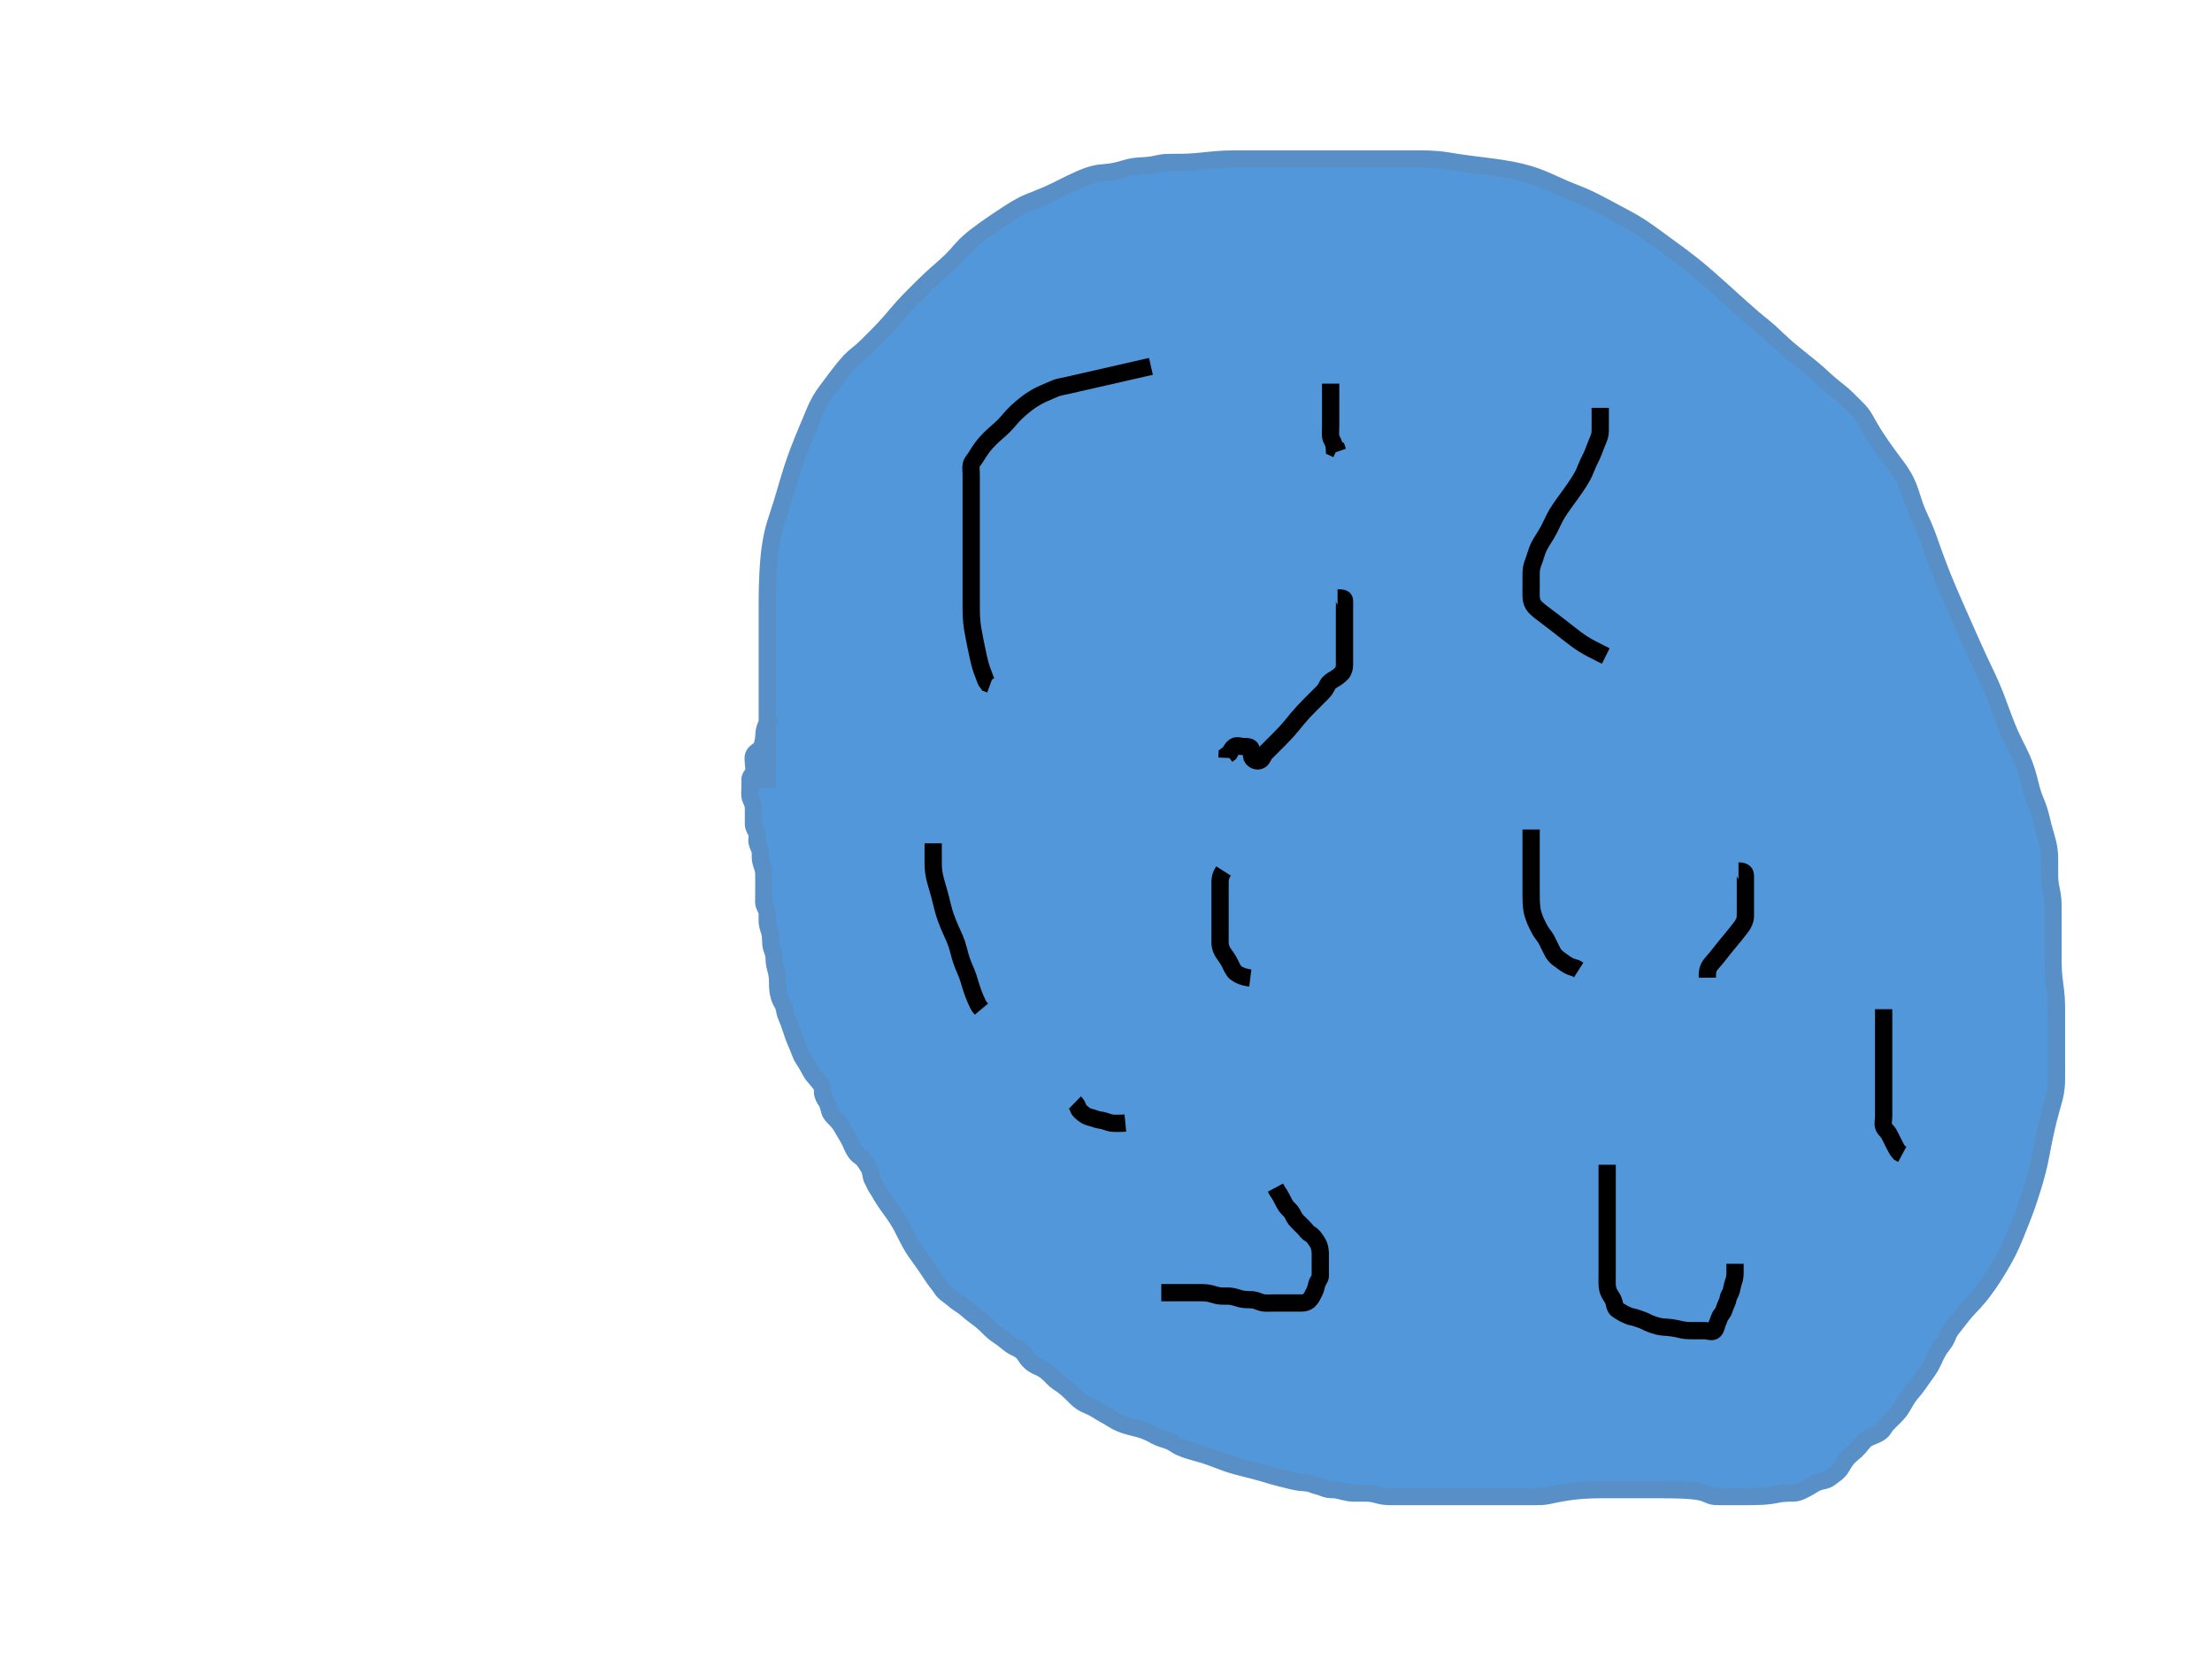 <?xml version="1.0" encoding="UTF-8"?>
<svg width="640" height="480" xmlns="http://www.w3.org/2000/svg" xmlns:svg="http://www.w3.org/2000/svg">
 <!-- Created with SVG-edit - http://svg-edit.googlecode.com/ -->
 <g>
  <title>Layer 1</title>
  <path d="m222,228c0,-2.65 0,-3.192 0,-4.409c0,-0.653 0,-1.321 0,-1.994c0,-1.93 0,-2.511 0,-3.564c0,-0.478 0,-1.355 0,-2.143c0,-1.404 0,-2.044 0,-2.929c0,-1.04 0,-1.941 0,-2.56c0,-1.191 0,-1.916 0,-2.881c0,-0.942 0,-1.854 0,-2.54c0,-0.839 0,-2.148 0,-2.867c0,-0.751 0,-1.525 0,-2.316c0,-1.199 0,-1.999 0,-2.799c0,-0.8 0,-2 0,-2.799c0,-0.791 0,-1.565 0,-2.316c0,-1.403 0,-2.071 0,-2.747c0,-0.708 0,-1.882 0,-2.758c0,-0.944 0,-1.438 0,-2.469c0,-1.079 0,-2.203 0,-2.787c0,-0.604 0,-1.88 0,-2.558c0,-0.71 -0,-2.234 0,-3.053c0.001,-0.858 0.003,-1.751 0.01,-2.679c0.008,-0.96 0.022,-1.949 0.046,-2.967c0.025,-1.044 0.104,-3.201 0.165,-4.31c0.061,-1.123 0.137,-2.255 0.236,-3.387c0.098,-1.13 0.215,-2.249 0.361,-3.351c0.143,-1.082 0.502,-3.156 0.724,-4.134c0.216,-0.951 0.464,-1.872 0.729,-2.773c0.263,-0.893 0.548,-1.778 0.837,-2.665c0.292,-0.898 0.894,-2.745 1.191,-3.711c0.303,-0.987 0.601,-1.994 0.9,-3.012c0.301,-1.024 0.598,-2.048 0.9,-3.066c0.298,-1.006 0.896,-2.959 1.2,-3.893c0.296,-0.909 0.596,-1.79 0.9,-2.646c0.297,-0.837 0.597,-1.652 0.9,-2.448c0.297,-0.782 0.898,-2.305 1.2,-3.049c0.297,-0.734 0.595,-1.456 0.889,-2.165c0.289,-0.695 0.575,-1.375 0.854,-2.038c0.272,-0.647 0.791,-1.885 1.036,-2.476c0.237,-0.571 0.467,-1.125 0.696,-1.661c0.223,-0.521 0.446,-1.027 0.678,-1.516c0.227,-0.48 0.708,-1.403 0.969,-1.845c0.262,-0.444 0.545,-0.884 0.846,-1.327c0.311,-0.458 0.649,-0.928 1.008,-1.418c0.379,-0.517 1.224,-1.643 1.688,-2.261c0.488,-0.649 0.992,-1.318 1.512,-1.995c0.522,-0.68 1.044,-1.35 1.566,-1.995c0.502,-0.621 1.452,-1.731 1.893,-2.196c0.403,-0.424 0.789,-0.795 1.156,-1.123c0.342,-0.305 0.675,-0.578 0.995,-0.836c0.309,-0.248 0.916,-0.734 1.214,-0.992c0.305,-0.263 0.613,-0.54 1.241,-1.141c0.333,-0.318 1.03,-1.009 1.792,-1.771c0.837,-0.837 1.277,-1.28 1.728,-1.739c0.46,-0.469 1.394,-1.434 1.856,-1.931c0.923,-0.991 1.364,-1.495 1.797,-1.996c0.854,-0.987 1.264,-1.481 1.675,-1.965c0.406,-0.479 1.608,-1.871 2.011,-2.315c0.399,-0.439 1.209,-1.297 1.621,-1.721c0.414,-0.427 1.264,-1.284 2.146,-2.167c0.455,-0.455 0.917,-0.921 1.88,-1.869c0.494,-0.486 0.998,-0.976 1.515,-1.468c0.523,-0.499 1.603,-1.497 2.159,-1.995c0.559,-0.501 1.125,-0.993 2.237,-1.979c0.545,-0.484 1.08,-0.958 1.587,-1.436c0.965,-0.908 1.399,-1.356 2.192,-2.228c0.38,-0.418 1.097,-1.252 1.463,-1.653c1.115,-1.22 1.536,-1.611 1.971,-2.005c0.899,-0.813 1.388,-1.203 1.885,-1.6c0.506,-0.403 2.108,-1.602 2.664,-2c0.562,-0.402 1.135,-0.801 1.715,-1.2c0.584,-0.401 1.173,-0.802 2.365,-1.6c1.197,-0.802 1.798,-1.201 2.399,-1.597c0.599,-0.395 1.198,-0.785 1.8,-1.161c0.598,-0.373 1.788,-1.094 3,-1.708c0.594,-0.302 1.197,-0.57 1.8,-0.823c1.195,-0.502 1.8,-0.724 2.4,-0.958c0.6,-0.234 2.401,-0.97 2.997,-1.236c0.595,-0.265 1.184,-0.536 2.331,-1.091c0.559,-0.27 1.101,-0.542 2.629,-1.304c0.473,-0.236 1.381,-0.687 1.822,-0.901c0.867,-0.42 2.186,-1.024 2.642,-1.22c0.928,-0.399 1.876,-0.767 2.353,-0.928c0.936,-0.317 1.854,-0.564 2.74,-0.703c0.846,-0.132 1.676,-0.171 2.484,-0.252c1.203,-0.12 1.999,-0.263 2.78,-0.438c0.766,-0.172 1.852,-0.487 2.873,-0.775c0.668,-0.188 1.352,-0.386 2.482,-0.538c0.831,-0.112 1.717,-0.139 2.616,-0.192c0.445,-0.026 1.721,-0.122 2.481,-0.259c1.054,-0.189 1.711,-0.405 2.736,-0.549c1.09,-0.154 1.875,-0.151 2.695,-0.162c0.425,-0.006 1.76,-0.001 2.709,-0.009c0.497,-0.004 1.548,-0.025 2.105,-0.053c1.825,-0.089 2.488,-0.162 3.177,-0.227c0.709,-0.067 1.433,-0.142 2.168,-0.216c0.739,-0.075 1.478,-0.154 2.212,-0.216c2.122,-0.18 2.795,-0.202 3.448,-0.227c0.636,-0.024 1.862,-0.048 2.453,-0.053c0.578,-0.005 2.245,-0.005 2.782,-0.005c1.059,0 1.584,0 2.637,0c0.531,0 2.169,0 2.731,0c1.141,0 1.716,0 2.291,0c1.141,0 2.259,0 3.34,0c0.528,0 1.564,0 2.075,0c1.009,0 2.511,0 3.011,0c1,0 1.5,0 2.5,0c1.5,0 2,0 2.996,0c0.984,0 1.468,0 2.419,0c1.364,0 2.228,0 2.649,0c0.825,0 1.635,0 2.836,0c0.804,0 1.621,0 2.457,0c1.309,0 2.227,0 2.695,0c0.947,0 1.895,0 3.281,0c0.445,0 1.309,0 2.146,0c0.816,0 2.021,0 2.82,0c0.791,0 1.565,0 2.316,0c1.405,0 2.092,0 2.819,0c0.807,0 2.252,-0.001 2.805,0.001c0.581,0.002 1.803,0.017 2.432,0.035c0.633,0.018 2.497,0.125 3.087,0.186c0.576,0.059 1.703,0.212 2.263,0.299c0.566,0.088 1.732,0.286 2.979,0.479c0.664,0.103 1.356,0.201 2.072,0.3c0.736,0.101 1.491,0.202 3.042,0.4c0.79,0.101 2.387,0.3 3.186,0.4c0.8,0.101 1.6,0.202 2.4,0.311c0.8,0.108 1.6,0.222 2.4,0.346c0.801,0.125 2.401,0.404 3.2,0.565c0.801,0.161 1.602,0.338 2.4,0.535c0.802,0.199 1.602,0.418 2.4,0.661c0.802,0.245 2.403,0.807 3.2,1.124c0.801,0.318 1.593,0.659 2.379,1.008c0.781,0.346 1.549,0.699 2.307,1.044c0.743,0.338 2.179,0.976 2.872,1.263c0.674,0.28 1.342,0.542 2.002,0.802c0.661,0.261 1.328,0.523 2.003,0.803c0.692,0.287 2.14,0.932 2.902,1.302c0.791,0.384 1.595,0.796 2.412,1.222c0.825,0.431 1.648,0.873 2.466,1.312c0.806,0.434 2.358,1.268 3.094,1.658c0.71,0.376 1.403,0.74 2.077,1.103c0.667,0.359 1.329,0.722 1.988,1.102c0.668,0.386 2.036,1.232 2.742,1.702c0.73,0.485 1.469,1 2.218,1.533c0.762,0.542 1.525,1.098 2.29,1.659c0.766,0.561 2.281,1.677 3.027,2.222c0.736,0.538 1.465,1.068 2.186,1.596c0.716,0.525 1.427,1.049 2.131,1.578c0.705,0.529 2.107,1.611 2.805,2.17c0.708,0.567 1.424,1.155 2.152,1.767c0.753,0.633 1.528,1.299 2.332,2.001c0.843,0.736 2.648,2.342 3.62,3.216c1.01,0.908 2.039,1.839 3.078,2.778c1.033,0.933 2.044,1.847 3.024,2.724c0.929,0.832 2.589,2.295 3.299,2.899c0.625,0.532 1.186,0.994 1.69,1.401c0.456,0.368 0.88,0.703 1.276,1.023c0.386,0.312 1.162,0.966 1.569,1.333c0.43,0.388 0.872,0.802 1.329,1.233c0.47,0.444 0.948,0.9 1.437,1.359c0.493,0.463 1.489,1.38 1.991,1.822c0.498,0.439 0.999,0.866 1.5,1.286c0.499,0.417 0.999,0.826 1.5,1.231c0.499,0.404 1.5,1.204 2,1.604c0.498,0.399 0.992,0.795 1.479,1.189c0.48,0.389 0.951,0.773 1.407,1.154c0.445,0.37 1.283,1.089 1.672,1.436c0.375,0.334 0.733,0.664 1.081,0.986c0.341,0.315 0.675,0.626 1.01,0.931c0.333,0.304 1.017,0.907 1.373,1.204c0.36,0.301 1.093,0.89 1.458,1.179c0.711,0.564 1.695,1.345 2.25,1.836c0.739,0.653 1.368,1.284 1.971,1.885c0.6,0.6 1.207,1.193 2,2c0.605,0.616 1.045,1.039 1.8,2.133c0.429,0.622 0.822,1.36 1.042,1.75c0.473,0.84 1.289,2.252 1.601,2.759c0.324,0.527 0.662,1.066 1.378,2.157c0.362,0.551 0.728,1.097 1.096,1.632c1.053,1.531 1.396,1.998 1.726,2.454c0.633,0.875 1.252,1.706 1.556,2.112c0.9,1.204 1.206,1.6 1.791,2.413c0.293,0.408 0.886,1.228 1.644,2.556c0.256,0.449 0.712,1.383 0.92,1.859c0.413,0.944 0.607,1.414 1.08,2.808c0.298,0.879 0.549,1.753 0.688,2.188c0.283,0.891 0.809,2.314 1.022,2.822c0.222,0.529 0.718,1.629 0.978,2.199c0.264,0.58 0.552,1.158 1.312,2.958c0.252,0.597 0.487,1.201 0.714,1.809c0.46,1.23 0.678,1.863 0.905,2.505c0.232,0.656 0.713,2.019 0.969,2.728c0.263,0.727 0.534,1.467 0.815,2.219c0.284,0.76 0.573,1.525 0.868,2.29c0.295,0.766 0.894,2.282 1.196,3.027c0.299,0.739 0.603,1.474 0.911,2.207c0.309,0.736 0.624,1.476 0.946,2.224c0.327,0.76 1.009,2.324 1.364,3.133c0.363,0.828 0.735,1.671 1.115,2.529c0.385,0.87 0.775,1.749 1.169,2.637c0.397,0.894 1.195,2.691 1.596,3.591c0.4,0.899 0.799,1.796 1.2,2.69c0.399,0.89 0.799,1.775 1.2,2.653c0.399,0.872 1.199,2.591 1.6,3.436c0.399,0.841 0.802,1.681 1.2,2.527c0.402,0.855 0.805,1.725 1.2,2.618c0.405,0.914 1.205,2.84 1.6,3.861c0.405,1.047 0.801,2.121 1.2,3.206c0.401,1.088 0.796,2.173 1.2,3.242c0.396,1.048 1.192,3.038 1.6,3.96c0.39,0.883 0.788,1.719 1.179,2.517c0.376,0.767 0.751,1.501 1.107,2.211c0.345,0.687 0.987,2.01 1.271,2.658c0.277,0.632 0.53,1.258 0.76,1.875c0.226,0.603 0.43,1.199 0.617,1.785c0.183,0.574 0.502,1.694 0.645,2.24c0.14,0.534 0.268,1.06 0.396,1.575c0.125,0.505 0.247,1.001 0.378,1.485c0.128,0.476 0.409,1.397 0.569,1.84c0.158,0.439 0.33,0.869 0.504,1.296c0.173,0.426 0.352,0.85 0.522,1.278c0.171,0.43 0.491,1.312 0.631,1.769c0.141,0.46 0.272,0.925 0.501,1.858c0.223,0.909 0.513,2.189 0.721,2.951c0.193,0.71 0.405,1.383 0.6,2.052c0.408,1.399 0.6,2.14 0.764,2.892c0.161,0.739 0.337,1.802 0.4,2.789c0.04,0.625 0.036,1.836 0.036,2.437c0,0.919 -0.003,1.884 0,2.92c0.002,0.731 0.001,1.48 0.057,2.226c0.081,1.088 0.297,2.104 0.443,2.774c0.149,0.689 0.352,1.811 0.415,2.654c0.069,0.928 0.07,1.429 0.081,2.506c0.006,0.578 0.005,1.819 0.005,3.171c0,0.706 0,1.424 0,2.148c0,0.724 0,1.442 0,2.148c0,1.987 0,2.596 0,3.18c0,1.109 -0,1.639 0,2.668c0,1.504 -0.004,2.005 0.011,3.015c0.007,0.51 0.039,1.547 0.075,2.075c0.112,1.638 0.195,2.199 0.34,3.34c0.073,0.575 0.16,1.148 0.291,2.291c0.128,1.116 0.203,2.197 0.227,2.722c0.046,1.02 0.051,1.515 0.056,2.475c0.007,1.365 0.001,2.234 0.001,3.087c0,0.425 0,1.284 0,2.621c0,0.931 0,1.404 0,2.353c0,0.941 0,2.304 0,2.741c0,0.859 0,1.709 0,2.568c0,1.337 0,2.273 0,2.752c0,0.975 0.002,1.468 0,2.964c-0.001,1.001 0.005,1.505 -0.042,2.521c-0.023,0.516 -0.097,1.57 -0.292,2.646c-0.204,1.129 -0.378,1.705 -0.539,2.301c-0.166,0.616 -0.54,1.907 -0.731,2.589c-0.403,1.441 -0.6,2.206 -0.796,2.995c-0.2,0.805 -0.393,1.623 -0.581,2.448c-0.187,0.823 -0.367,1.641 -0.535,2.448c-0.325,1.551 -0.465,2.287 -0.601,2.997c-0.132,0.687 -0.258,1.358 -0.384,2.013c-0.124,0.646 -0.374,1.925 -0.667,3.208c-0.15,0.656 -0.315,1.318 -0.49,1.986c-0.355,1.349 -0.552,2.023 -0.747,2.695c-0.195,0.669 -0.593,1.987 -0.796,2.631c-0.396,1.261 -0.598,1.875 -0.8,2.48c-0.199,0.595 -0.595,1.757 -1,2.875c-0.198,0.546 -0.599,1.61 -0.8,2.131c-0.397,1.026 -0.599,1.532 -1.2,3.036c-0.2,0.5 -0.599,1.496 -0.8,1.989c-0.398,0.976 -0.587,1.459 -1.2,2.844c-0.393,0.887 -0.596,1.318 -1.021,2.167c-0.428,0.857 -0.655,1.289 -1.401,2.621c-0.259,0.463 -0.802,1.395 -1.079,1.858c-0.544,0.913 -0.808,1.356 -1.579,2.578c-0.464,0.736 -0.916,1.426 -1.374,2.091c-0.706,1.024 -1.232,1.739 -1.509,2.109c-0.575,0.767 -0.873,1.164 -1.525,1.944c-1.015,1.215 -1.394,1.599 -2.128,2.388c-0.364,0.391 -1.08,1.149 -1.416,1.525c-0.94,1.052 -1.458,1.721 -1.928,2.344c-0.436,0.578 -1.242,1.62 -1.637,2.089c-0.57,0.677 -1.256,1.61 -1.519,2.135c-0.392,0.783 -0.611,1.59 -1.19,2.512c-0.404,0.644 -1.19,1.569 -1.521,2.077c-0.539,0.826 -1.016,1.724 -1.292,2.329c-0.416,0.914 -0.659,1.574 -1.216,2.565c-0.411,0.732 -0.926,1.46 -1.188,1.833c-0.526,0.751 -1.314,1.832 -1.794,2.513c-0.451,0.639 -0.85,1.259 -1.685,2.32c-0.389,0.493 -1.018,1.174 -1.4,1.676c-0.84,1.104 -1.2,1.796 -1.6,2.49c-0.4,0.695 -0.98,1.681 -1.4,2.229c-0.574,0.75 -0.998,1.164 -1.8,1.97c-0.588,0.591 -1.168,1.119 -1.914,1.915c-0.622,0.664 -0.874,1.486 -1.553,2.052c-0.683,0.57 -1.339,0.844 -2.283,1.264c-0.983,0.438 -1.74,0.635 -2.384,1.236c-0.738,0.688 -1.176,1.364 -1.719,1.98c-0.765,0.868 -1.26,1.303 -1.927,1.833c-0.617,0.49 -1.434,1.279 -1.81,1.782c-0.577,0.773 -1.175,1.826 -1.585,2.492c-0.365,0.593 -1.101,1.374 -1.8,1.836c-0.794,0.525 -1.403,1.169 -2.165,1.495c-0.756,0.323 -1.687,0.417 -2.306,0.62c-1.101,0.361 -1.786,0.834 -2.675,1.396c-0.681,0.43 -1.28,0.7 -2.27,1.195c-0.695,0.348 -1.698,0.704 -2.466,0.704c-0.997,0.001 -1.641,-0.008 -2.339,0.036c-1.44,0.091 -2.126,0.251 -2.832,0.389c-0.777,0.152 -1.681,0.31 -2.772,0.408c-0.627,0.056 -1.306,0.091 -2.773,0.131c-0.768,0.021 -1.547,0.027 -2.325,0.032c-0.768,0.005 -2.235,0.004 -2.915,0.004c-0.642,0 -1.821,0 -2.361,0c-0.993,0 -2.292,0.005 -3.052,-0.001c-0.68,-0.005 -1.583,0.064 -2.608,-0.284c-0.721,-0.244 -1.626,-0.737 -2.316,-0.913c-0.861,-0.219 -1.376,-0.3 -2.567,-0.444c-0.683,-0.083 -2.248,-0.196 -3.132,-0.236c-0.947,-0.042 -1.95,-0.068 -3.001,-0.085c-1.094,-0.019 -2.223,-0.027 -3.379,-0.032c-1.178,-0.005 -3.569,-0.004 -4.768,-0.004c-1.194,0 -2.378,0 -3.548,0c-1.149,0 -2.273,0 -3.367,0c-1.059,0 -3.052,-0.001 -3.978,0c-0.881,0.001 -1.722,0.002 -2.527,0.011c-0.776,0.008 -1.527,0.022 -2.258,0.046c-0.716,0.024 -2.123,0.105 -2.822,0.164c-0.697,0.059 -1.387,0.132 -2.069,0.215c-0.67,0.081 -1.324,0.172 -1.96,0.268c-0.616,0.094 -1.772,0.293 -2.307,0.395c-0.507,0.097 -0.984,0.195 -1.436,0.29c-0.425,0.089 -0.825,0.176 -1.202,0.253c-0.353,0.073 -0.994,0.195 -1.285,0.236c-0.528,0.073 -1.434,0.119 -2.442,0.121c-0.765,0.002 -1.719,0 -2.571,0c-0.799,0 -1.78,0 -2.697,0c-0.792,0 -1.733,0 -2.642,0c-1.024,0 -1.701,0 -2.476,0c-1.048,0 -2.011,0 -2.782,0c-0.933,0 -1.686,0 -2.52,0c-0.873,0 -1.747,0 -2.97,0c-0.729,0 -1.401,0 -2.34,0c-1.201,0 -1.792,0 -2.646,0c-1.273,0 -1.957,0 -3.124,0c-0.79,0 -1.354,0 -2.235,0c-1.197,0 -1.788,0 -2.642,0c-1.272,0 -1.936,0 -2.957,0c-0.811,0 -1.685,0 -2.684,0c-0.816,0 -1.632,0 -2.632,0c-0.684,0 -1.851,0.012 -2.641,-0.004c-0.854,-0.018 -1.453,-0.035 -2.642,-0.28c-0.888,-0.182 -1.431,-0.436 -2.717,-0.631c-0.679,-0.103 -1.851,-0.085 -2.637,-0.085c-0.822,0 -1.881,0.014 -2.595,-0.004c-0.678,-0.018 -1.876,-0.21 -2.678,-0.421c-0.551,-0.145 -1.603,-0.452 -2.528,-0.539c-0.757,-0.071 -1.77,0.019 -2.729,-0.32c-0.677,-0.239 -1.581,-0.618 -2.404,-0.801c-0.8,-0.178 -1.563,-0.62 -2.535,-0.793c-0.818,-0.146 -1.743,-0.149 -2.745,-0.288c-0.721,-0.1 -1.471,-0.264 -2.244,-0.444c-0.792,-0.185 -1.99,-0.488 -2.785,-0.689c-0.784,-0.199 -1.55,-0.391 -2.638,-0.7c-0.684,-0.194 -1.666,-0.503 -2.319,-0.7c-1.013,-0.305 -1.731,-0.505 -2.868,-0.8c-0.783,-0.203 -1.181,-0.299 -2.379,-0.6c-0.796,-0.2 -1.581,-0.394 -2.343,-0.6c-1.439,-0.389 -2.111,-0.599 -2.778,-0.821c-0.691,-0.23 -1.813,-0.645 -2.648,-0.963c-0.892,-0.34 -1.35,-0.52 -2.283,-0.863c-0.465,-0.171 -1.824,-0.639 -2.686,-0.896c-0.818,-0.244 -1.602,-0.445 -2.695,-0.757c-0.681,-0.195 -1.629,-0.49 -2.205,-0.7c-1.047,-0.382 -1.946,-0.757 -2.795,-1.3c-0.582,-0.372 -1.208,-0.834 -2.221,-1.201c-0.635,-0.231 -1.364,-0.377 -2.779,-0.965c-0.695,-0.289 -1.339,-0.663 -1.992,-1.008c-0.656,-0.346 -1.69,-0.82 -2.432,-1.068c-0.758,-0.253 -1.547,-0.454 -2.743,-0.757c-0.798,-0.202 -1.594,-0.396 -2.364,-0.636c-0.755,-0.235 -1.823,-0.668 -2.474,-1.017c-0.929,-0.497 -1.467,-0.877 -2.478,-1.463c-0.679,-0.393 -1.373,-0.76 -2.369,-1.368c-0.553,-0.337 -1.406,-0.889 -2.315,-1.349c-0.59,-0.299 -1.49,-0.644 -2.043,-0.919c-1.058,-0.527 -1.745,-1.08 -2.41,-1.709c-0.729,-0.69 -1.227,-1.225 -1.773,-1.753c-0.545,-0.528 -1.598,-1.465 -2.089,-1.816c-0.652,-0.466 -1.7,-1.118 -2.285,-1.626c-0.616,-0.535 -1.394,-1.349 -1.801,-1.742c-0.611,-0.589 -1.256,-1.165 -2.283,-1.717c-0.528,-0.284 -1.408,-0.562 -2.394,-1.206c-0.711,-0.464 -1.295,-1.056 -1.9,-1.878c-0.421,-0.572 -0.847,-1.379 -1.507,-1.915c-0.673,-0.546 -1.724,-0.968 -2.315,-1.296c-0.813,-0.451 -1.6,-1.073 -2.2,-1.589c-0.6,-0.516 -1.407,-1.105 -2.2,-1.625c-0.807,-0.53 -1.409,-1.022 -2,-1.585c-0.813,-0.776 -1.398,-1.396 -1.821,-1.789c-0.655,-0.61 -1.397,-1.205 -2.204,-1.8c-0.547,-0.403 -1.613,-1.194 -2.089,-1.599c-0.672,-0.572 -1.262,-1.146 -2.085,-1.717c-0.585,-0.406 -1.609,-1.04 -2.2,-1.537c-0.609,-0.511 -1.397,-1.185 -1.995,-1.595c-0.744,-0.51 -1.552,-1.214 -1.958,-1.891c-0.489,-0.817 -1.011,-1.406 -1.613,-2.195c-0.51,-0.667 -0.856,-1.207 -1.435,-2.069c-0.601,-0.896 -1.001,-1.503 -1.42,-2.118c-0.434,-0.638 -1.145,-1.646 -1.663,-2.365c-0.541,-0.751 -0.827,-1.128 -1.363,-1.919c-0.803,-1.184 -1.042,-1.589 -1.496,-2.396c-0.447,-0.794 -0.854,-1.599 -1.056,-2c-0.605,-1.198 -1,-2.003 -1.422,-2.8c-0.212,-0.401 -0.641,-1.214 -1.4,-2.4c-0.516,-0.806 -0.801,-1.192 -1.353,-1.964c-0.538,-0.753 -1.308,-1.811 -1.764,-2.474c-0.424,-0.617 -0.817,-1.19 -1.44,-2.24c-0.397,-0.669 -0.703,-1.27 -1.317,-2.164c-0.526,-0.766 -0.771,-1.59 -1.204,-2.299c-0.452,-0.74 -0.45,-1.687 -0.721,-2.658c-0.169,-0.604 -0.598,-1.303 -1.168,-2.164c-0.544,-0.823 -0.957,-1.445 -1.777,-1.969c-0.723,-0.462 -1.225,-1.104 -1.667,-1.833c-0.462,-0.763 -0.78,-1.649 -1.051,-2.235c-0.419,-0.907 -0.94,-1.789 -1.291,-2.363c-0.656,-1.071 -1.056,-1.782 -1.415,-2.389c-0.494,-0.835 -1.11,-1.543 -1.711,-2.147c-0.699,-0.701 -1.354,-1.304 -1.617,-2.187c-0.222,-0.741 -0.39,-1.693 -0.788,-2.462c-0.417,-0.805 -0.921,-1.214 -1.223,-2.38c-0.219,-0.846 0.144,-1.961 -0.356,-2.588c-0.497,-0.623 -0.984,-1.299 -1.517,-1.884c-0.591,-0.649 -1.104,-1.244 -1.683,-2.252c-0.354,-0.617 -0.676,-1.28 -1.032,-1.896c-0.698,-1.207 -1.218,-1.833 -1.584,-2.595c-0.337,-0.702 -0.582,-1.516 -1,-2.536c-0.288,-0.701 -0.619,-1.366 -1,-2.343c-0.316,-0.809 -0.6,-1.683 -0.9,-2.578c-0.3,-0.896 -0.486,-1.484 -0.8,-2.315c-0.381,-1.007 -0.826,-1.857 -1.033,-2.685c-0.241,-0.964 -0.293,-1.858 -0.741,-2.553c-0.47,-0.73 -0.797,-1.508 -1,-2.243c-0.285,-1.03 -0.403,-1.978 -0.421,-2.657c-0.025,-0.969 0.021,-1.786 -0.062,-2.652c-0.114,-1.201 -0.294,-1.787 -0.518,-2.624c-0.302,-1.129 -0.418,-1.906 -0.425,-2.793c-0.008,-0.89 -0.228,-1.798 -0.5,-2.479c-0.389,-0.975 -0.481,-1.661 -0.501,-2.769c-0.014,-0.752 -0.026,-1.561 -0.283,-2.545c-0.177,-0.676 -0.601,-1.679 -0.68,-2.475c-0.104,-1.039 -0.03,-1.849 -0.036,-2.785c-0.005,-0.861 -0.5,-1.644 -0.833,-2.425c-0.32,-0.752 -0.167,-1.7 -0.167,-2.6c0,-0.921 0,-1.884 0,-2.575c0,-1.068 0,-1.925 0,-2.825c0,-0.801 0.041,-1.725 -0.221,-2.664c-0.177,-0.631 -0.577,-1.553 -0.722,-2.522c-0.135,-0.906 0.04,-1.802 -0.114,-2.576c-0.183,-0.921 -0.724,-1.553 -0.907,-2.602c-0.143,-0.823 0.257,-1.867 -0.072,-2.661c-0.305,-0.735 -0.946,-1.406 -0.964,-2.475c-0.009,-0.555 0,-1.542 0,-2.256c0,-1.077 0.023,-2.079 -0.021,-2.681c-0.09,-1.235 -0.593,-1.809 -0.894,-2.761c-0.258,-0.818 -0.085,-1.801 -0.085,-2.635c0,-0.813 -0.002,-1.815 0,-2.597c0.002,-0.922 0.726,-1.383 1,-1.995c0.379,-0.846 0,-1.86 0,-2.675c0,-0.785 -0.3,-1.844 0.221,-2.657c0.47,-0.733 1.129,-0.96 1.695,-1.528c0.614,-0.617 0.799,-1.571 0.963,-2.479c0.165,-0.913 0.12,-1.599 0.205,-2.269c0.153,-1.202 0.437,-1.904 1.016,-2.945l0.464,-0.611l0.4,-0.8l0.389,-0.611" id="svg_1" stroke-width="5" stroke="#578fc6" fill="#5397db"/>
  <path d="m333,106c-21.833,5 -23.062,5.273 -24.068,5.489c-0.807,0.174 -1.448,0.283 -2.301,0.483c-0.959,0.225 -1.712,0.574 -2.488,0.915c-1.005,0.441 -1.821,0.779 -2.261,0.981c-0.955,0.439 -1.46,0.694 -1.971,0.989c-1.659,0.961 -2.195,1.39 -2.75,1.805c-0.559,0.418 -1.105,0.851 -1.628,1.298c-1.006,0.859 -1.879,1.695 -2.596,2.471c-0.328,0.354 -0.903,1.06 -1.491,1.718c-0.926,1.037 -1.305,1.38 -2.109,2.109c-0.421,0.382 -0.863,0.758 -1.737,1.547c-0.437,0.394 -1.286,1.179 -2.027,1.993c-0.698,0.766 -1.006,1.149 -1.55,1.888c-0.711,0.966 -1.202,1.8 -1.602,2.457c-0.512,0.841 -1.163,1.381 -1.385,2.257c-0.224,0.882 -0.036,1.933 -0.036,2.61c0,0.776 0,1.824 0,2.786c0,0.771 0,1.704 0,2.46c0,0.852 0,1.776 0,2.258c0,1.486 0,2.49 0,3c0,1.049 0,1.594 0,2.158c0,1.829 0,2.493 0,3.181c0,0.706 0,1.424 0,2.148c0,1.442 0,2.148 0,3.5c0,0.636 0,1.833 0,2.403c0,0.556 0,1.641 0,2.179c0,1.64 0,2.203 0,3.344c0,0.575 0,1.149 0,2.291c0,1.117 0,2.199 0,2.727c0,1.036 -0,1.546 0,2.556c0,1.501 -0.004,2.001 0.011,3.001c0.007,0.5 0.019,1.502 0.156,3c0.046,0.501 0.186,1.501 0.269,2c0.166,1.001 0.266,1.5 0.564,3c0.198,0.999 0.299,1.496 0.5,2.479c0.099,0.485 0.291,1.437 0.6,2.799c0.194,0.857 0.388,1.663 0.6,2.403c0.284,0.99 0.608,1.795 0.864,2.462c0.37,0.965 0.657,1.957 1.152,2.572l0.784,0.285" id="svg_4" stroke-width="5" stroke="#000000" fill="none"/>
  <path d="m354,252c-1,1.572 -1,2.466 -1,3.421c0,0.804 0,1.626 0,2.657c0,0.686 0,1.52 0,2.535c0,0.695 0,1.887 0,2.639c0,0.824 0,1.672 0,2.496c0,1.088 0,1.955 0,2.696c0,1.24 -0,2.056 0,2.604c0.001,1.267 -0.074,1.95 0.167,2.953c0.194,0.811 0.617,1.527 1.233,2.375c0.584,0.804 1.006,1.458 1.3,2.03c0.51,0.989 0.821,1.814 1.4,2.574c0.507,0.665 1.443,1.121 2.161,1.411l0.79,0.253l1.027,0.236l0.675,0.085" id="svg_5" stroke-width="5" stroke="#000000" fill="none"/>
  <path d="m387,173c1,0 1.957,-0.004 2,0.705c0.058,0.96 0,1.836 0,2.779c0,0.691 0,1.763 0,2.683c0,0.669 0,1.833 0,2.644c0,0.646 0,1.611 0,2.425c0,0.869 0,2.064 0,2.655c0,0.837 0,1.966 0,2.857c0,0.904 0.002,1.599 0,2.616c-0.002,0.936 -0.261,1.858 -0.801,2.436c-0.584,0.625 -1.361,1.207 -2.024,1.6c-0.686,0.407 -1.658,0.923 -2.091,1.8c-0.371,0.752 -0.73,1.444 -1.437,2.153c-0.632,0.634 -1.221,1.221 -1.731,1.731c-0.69,0.69 -1.252,1.248 -1.886,1.887c-0.694,0.699 -1.056,1.066 -1.783,1.838c-0.368,0.391 -1.429,1.589 -1.764,1.991c-0.663,0.796 -0.977,1.206 -1.637,2c-1.004,1.209 -1.363,1.605 -2.1,2.395c-0.37,0.397 -0.744,0.787 -1.495,1.547c-1.081,1.095 -1.431,1.435 -2.086,2.091c-0.604,0.604 -1.155,1.14 -2.023,2.023c-0.586,0.596 -0.76,1.608 -1.427,2.058c-0.78,0.526 -1.885,0.126 -2.363,-0.562c-0.488,-0.701 -0.128,-1.733 -0.354,-2.637c-0.182,-0.724 -1.284,-0.716 -2.199,-0.716c-0.9,0 -1.953,-0.482 -2.633,0c-0.619,0.439 -1.045,1.221 -1.451,1.916l-0.68,0.509l-0.037,0.86" id="svg_6" stroke-width="5" stroke="#000000" fill="none"/>
  <path d="m385,111c0,2.953 0,3.5 0,4.316c0,1.236 0,1.945 0,3.017c0,0.637 0,1.708 0,2.476c0,1.191 0,1.987 0,2.759c0,0.724 -0.11,1.941 0.011,2.724c0.144,0.937 0.705,1.508 0.985,2.408l0.062,0.943l0.776,0.357l0.224,0.647" id="svg_7" stroke-width="5" stroke="#000000" fill="none"/>
  <path d="m311,319c1,0.975 0.9,1.979 1.521,2.5c0.685,0.575 1.292,1.177 2.054,1.489c0.797,0.327 1.683,0.452 2.311,0.727c0.903,0.395 1.733,0.313 2.71,0.637c0.763,0.253 1.646,0.619 2.605,0.647c0.9,0.027 1.685,0 2.636,-0.011l0.765,-0.075" id="svg_8" stroke-width="5" stroke="#000000" fill="none"/>
  <path d="m336,374c1.8,0 2.672,0 3.543,0c0.74,0 1.623,0 2.624,0c0.719,0 1.854,0 2.638,0c1.195,0 1.993,-0.007 2.774,0.011c0.75,0.017 1.464,0.005 2.652,0.273c0.76,0.172 1.442,0.491 2.453,0.631c0.811,0.112 1.632,0.057 2.859,0.09c0.647,0.017 1.655,0.222 2.457,0.496c0.998,0.34 1.799,0.479 2.6,0.499c1,0.025 1.817,-0.007 2.799,0.285c0.594,0.177 1.574,0.651 2.354,0.712c0.902,0.07 1.652,0.004 2.647,0.004c0.8,0 1.8,0 2.6,0c1,0 1.979,0 2.833,0c0.862,0 1.767,0 2.667,0c0.889,0 1.726,-0.217 2.301,-0.801c0.683,-0.694 0.988,-1.452 1.42,-2.299c0.335,-0.655 0.611,-1.563 0.799,-2.421c0.181,-0.823 0.969,-1.479 0.979,-2.28c0.012,-0.913 0,-1.809 0,-2.72c0,-0.966 0.003,-1.726 0,-2.646c-0.002,-0.786 0.049,-1.622 -0.167,-2.667c-0.194,-0.939 -0.52,-1.517 -1.129,-2.409c-0.523,-0.767 -0.955,-1.356 -1.705,-1.757c-0.716,-0.383 -1.221,-1.221 -1.801,-1.801c-0.678,-0.678 -1.367,-1.363 -1.903,-1.903c-0.688,-0.693 -1.031,-1.454 -1.462,-2.296c-0.34,-0.664 -1.174,-1.272 -1.633,-1.885c-0.551,-0.736 -0.897,-1.521 -1.3,-2.314c-0.397,-0.781 -0.9,-1.634 -1.379,-2.279l-0.485,-0.91" id="svg_9" stroke-width="5" stroke="#000000" fill="none"/>
  <path d="m443,240c0,1 0,1.757 0,2.662c0,0.8 0,1.76 0,2.574c0,0.869 0,2.064 0,2.669c0,0.932 0,1.581 0,2.981c0,0.751 0,1.525 0,2.316c0,1.199 0,2.003 0,2.82c0,0.836 -0.003,1.264 0,2.6c0.002,0.927 0.016,1.858 0.036,2.318c0.039,0.892 0.147,2.127 0.4,3.179c0.152,0.631 0.552,1.721 0.864,2.426c0.289,0.652 0.779,1.668 1.2,2.436c0.476,0.868 0.944,1.364 1.5,2.188c0.436,0.646 0.8,1.435 1.2,2.233c0.4,0.8 0.873,1.815 1.211,2.389c0.44,0.747 1.243,1.452 1.937,1.906c0.77,0.503 1.379,1.046 2.137,1.503c0.669,0.403 1.631,0.717 2.516,0.968l0.757,0.481" id="svg_10" stroke-width="5" stroke="#000000" fill="none"/>
  <path d="m270,244c0,4.142 -0.013,5.052 0.003,6.059c0.01,0.671 0.045,1.448 0.168,2.316c0.136,0.963 0.394,1.996 0.539,2.535c0.301,1.114 0.477,1.675 0.642,2.242c0.487,1.68 0.631,2.226 0.896,3.291c0.129,0.521 0.372,1.548 0.505,2.053c0.397,1.509 0.558,2.008 0.905,3c0.173,0.496 0.549,1.47 0.747,1.947c0.582,1.396 0.995,2.273 1.191,2.704c0.386,0.852 0.779,1.694 1.238,3.019c0.156,0.451 0.415,1.386 0.541,1.859c0.253,0.949 0.488,1.898 0.792,2.808c0.297,0.888 0.659,1.73 1.008,2.556c0.342,0.809 0.671,1.607 0.941,2.412c0.271,0.805 0.501,1.637 0.768,2.484c0.423,1.34 0.592,1.798 0.941,2.708c0.171,0.446 0.522,1.283 1.153,2.62l0.375,0.631l0.611,0.729" id="svg_11" stroke-width="5" stroke="#000000" fill="none"/>
  <path d="m465,337c0,1 0,1.757 0,2.657c0,0.944 0,1.947 0,2.579c0,1.185 0,1.989 0,2.811c0,1.031 0,1.738 0,2.462c0,1.133 0,1.796 0,2.84c0,0.683 0,1.881 0,2.63c0,0.704 0,1.706 0,2.542c0,0.88 0,2.08 0,2.69c0,0.947 0,1.956 0,2.673c0,1.116 0,1.863 0,2.949c0,0.677 0,1.583 0,2.667c0,0.857 0,1.7 0,2.6c0,0.9 -0.036,1.663 0.004,2.557c0.043,0.947 0.224,1.768 0.606,2.507c0.514,0.994 1.112,1.565 1.337,2.489c0.166,0.683 0.328,1.887 1.078,2.337c0.758,0.455 1.298,0.84 2.075,1.232c0.699,0.352 1.562,0.693 2.304,0.831c1.003,0.187 1.748,0.555 2.71,0.863c0.876,0.281 1.563,0.788 2.406,1.084c0.784,0.275 1.529,0.547 2.251,0.716c1.182,0.277 1.89,0.255 2.613,0.309c0.732,0.055 2.131,0.252 2.779,0.4c0.934,0.213 1.833,0.438 2.727,0.518c0.835,0.074 1.776,0.057 2.724,0.057c0.871,0 1.596,0 2.585,0c0.964,0 2.167,0.591 2.779,-0.021c0.633,-0.633 0.586,-1.466 0.968,-2.279c0.409,-0.87 0.498,-1.664 1.137,-2.415c0.567,-0.666 0.735,-1.326 1.001,-2.085c0.301,-0.856 0.793,-1.566 0.919,-2.5c0.111,-0.822 0.726,-1.434 0.943,-2.357c0.173,-0.735 0.344,-1.739 0.627,-2.507c0.349,-0.947 0.425,-1.836 0.425,-2.636l0,-0.957l0,-0.896l0,-0.695" id="svg_12" stroke-width="5" stroke="#000000" fill="none"/>
  <path d="m503,252c1.833,0 2,0.71 2,1.517c0,0.962 0,1.904 0,2.816c0,0.676 0,1.452 0,2.745c0,0.675 0,1.755 0,2.511c0,0.89 0,1.854 0,2.632c-0.001,0.979 0.016,1.663 -0.343,2.464c-0.541,1.206 -0.98,1.625 -1.365,2.137c-0.416,0.554 -0.874,1.127 -1.354,1.719c-0.491,0.605 -1,1.204 -2.438,2.958c-0.437,0.534 -0.844,1.04 -1.224,1.52c-0.695,0.875 -1.001,1.282 -1.587,2.006c-0.759,0.939 -1.483,1.664 -1.97,2.366c-0.535,0.771 -0.677,1.588 -0.719,2.587l0,0.9" id="svg_13" stroke-width="5" stroke="#000000" fill="none"/>
  <path d="m463,118c0,1.833 0,2.705 0,3.432c0,1.004 0,1.968 0,2.868c-0,0.8 -0.056,1.597 -0.436,2.547c-0.249,0.623 -0.667,1.574 -0.964,2.379c-0.303,0.821 -0.689,1.858 -1,2.539c-0.29,0.636 -0.812,1.632 -1.1,2.257c-0.523,1.136 -0.683,1.68 -1.083,2.583c-0.327,0.737 -0.53,1.156 -1.402,2.581c-0.342,0.559 -0.731,1.131 -1.137,1.727c-0.416,0.611 -0.847,1.224 -1.281,1.835c-0.43,0.604 -1.654,2.289 -2.024,2.799c-0.354,0.487 -1.015,1.409 -1.315,1.859c-0.58,0.87 -1.103,1.756 -1.573,2.68c-0.237,0.466 -0.682,1.417 -0.909,1.891c-0.454,0.944 -0.928,1.866 -1.457,2.74c-0.519,0.857 -0.816,1.253 -1.307,2.081c-0.705,1.188 -0.888,1.596 -1.195,2.395c-0.293,0.76 -0.593,1.845 -0.914,2.766c-0.274,0.787 -0.608,1.478 -0.779,2.464c-0.138,0.797 -0.119,1.626 -0.121,2.657c-0.002,0.921 0,1.605 0,2.607c0,0.835 -0.035,1.717 0.005,2.915c0.02,0.601 0.129,1.553 0.661,2.4c0.407,0.648 1.067,1.212 1.776,1.8c0.37,0.307 1.558,1.2 2.359,1.801c0.403,0.303 1.22,0.919 1.635,1.235c0.85,0.648 1.731,1.33 2.647,2.047c0.466,0.365 0.931,0.733 1.856,1.456c0.451,0.352 1.726,1.331 2.119,1.618c0.729,0.534 1.414,1.013 2.091,1.434c1.008,0.627 1.732,1.012 2.466,1.398c0.722,0.379 1.416,0.725 2.342,1.189l0.771,0.385l0.869,0.435" id="svg_14" stroke-width="5" stroke="#000000" fill="none"/>
  <path d="m545,292c0,2.692 0,3.625 0,4.39c0,1.443 0,2.017 0,2.636c0,0.659 0,1.353 0,2.827c0,0.769 0,1.553 0,3.147c0,0.8 0,1.599 0,2.396c0,0.794 0,1.584 0,2.369c0,0.779 0,1.551 0,3.069c0,0.745 0,1.477 0,2.196c0,0.703 0,1.387 0,2.695c0,0.619 0,1.776 0,2.816c0,0.92 0,1.72 0,2.4c0,1.189 -0.314,2.224 0.021,3.06c0.326,0.812 1.096,1.312 1.479,2.021c0.523,0.967 0.8,1.579 1.2,2.379c0.5,0.999 0.8,1.579 1.3,2.433l0.6,0.72l0.789,0.421" id="svg_15" stroke-width="5" stroke="#000000" fill="none"/>
 </g>
</svg>
